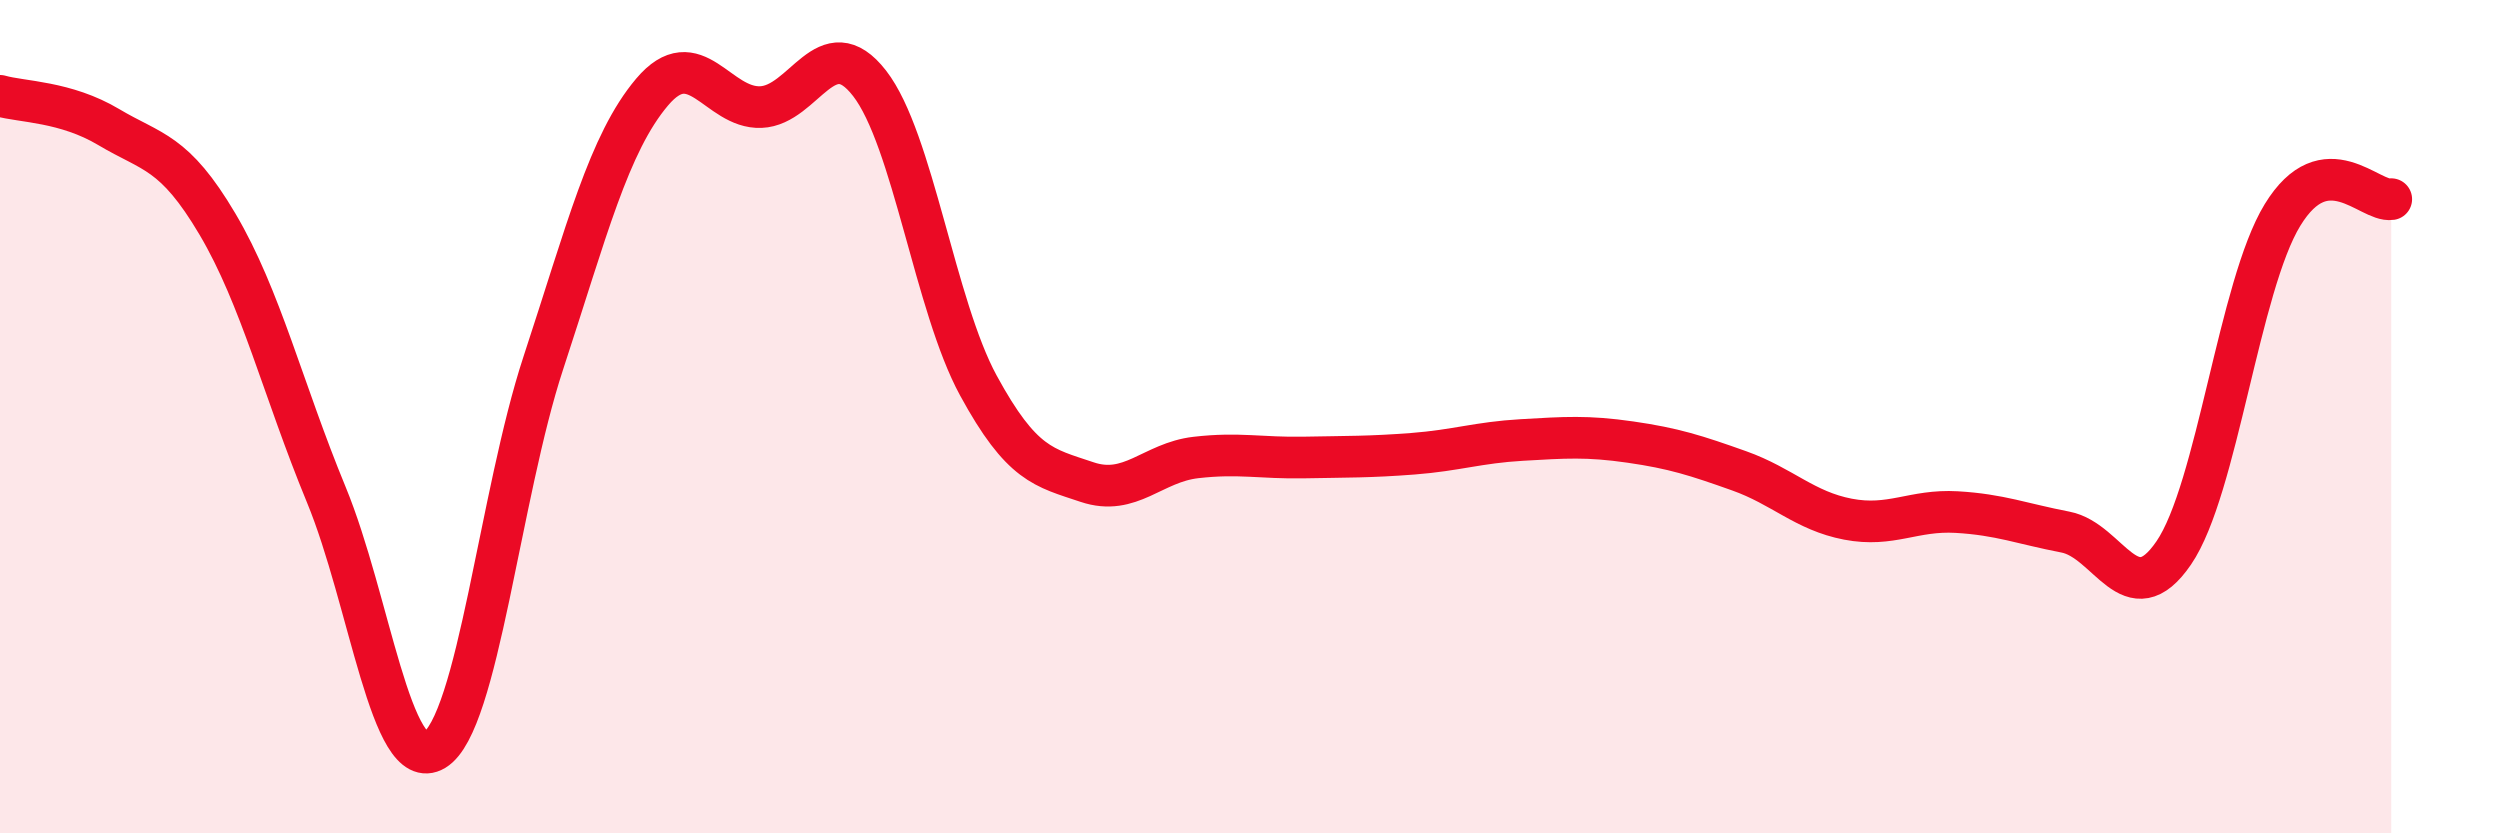 
    <svg width="60" height="20" viewBox="0 0 60 20" xmlns="http://www.w3.org/2000/svg">
      <path
        d="M 0,2.3 C 0.52,2.45 1.57,2.43 2.61,3.05 C 3.65,3.67 4.18,3.62 5.22,5.38 C 6.26,7.14 6.79,9.35 7.83,11.87 C 8.87,14.39 9.39,18.63 10.43,18 C 11.47,17.37 12,11.87 13.04,8.71 C 14.08,5.55 14.61,3.44 15.65,2.21 C 16.69,0.98 17.22,2.61 18.26,2.57 C 19.3,2.53 19.83,0.66 20.87,2 C 21.91,3.34 22.44,7.34 23.48,9.25 C 24.52,11.16 25.05,11.22 26.09,11.57 C 27.13,11.92 27.66,11.1 28.7,10.98 C 29.74,10.86 30.26,11 31.3,10.98 C 32.34,10.96 32.87,10.97 33.91,10.89 C 34.95,10.81 35.48,10.62 36.52,10.56 C 37.56,10.5 38.09,10.46 39.13,10.61 C 40.17,10.76 40.7,10.93 41.74,11.3 C 42.78,11.67 43.31,12.26 44.35,12.46 C 45.39,12.66 45.92,12.23 46.96,12.29 C 48,12.35 48.53,12.57 49.57,12.77 C 50.61,12.97 51.13,14.79 52.17,13.27 C 53.21,11.75 53.74,6.86 54.78,5.16 C 55.82,3.46 56.87,4.86 57.39,4.78L57.39 20L0 20Z"
        fill="#EB0A25"
        opacity="0.1"
        stroke-linecap="round"
        stroke-linejoin="round"
      />
      <path
        d="M 0,2.3 C 0.52,2.45 1.57,2.43 2.61,3.05 C 3.65,3.67 4.18,3.62 5.22,5.38 C 6.26,7.14 6.79,9.35 7.83,11.87 C 8.87,14.39 9.39,18.63 10.43,18 C 11.47,17.37 12,11.87 13.04,8.71 C 14.08,5.55 14.61,3.44 15.65,2.21 C 16.69,0.98 17.22,2.61 18.26,2.57 C 19.3,2.53 19.83,0.66 20.87,2 C 21.91,3.34 22.44,7.34 23.48,9.25 C 24.52,11.16 25.05,11.22 26.09,11.57 C 27.13,11.92 27.66,11.1 28.7,10.98 C 29.74,10.86 30.26,11 31.3,10.98 C 32.34,10.96 32.87,10.97 33.91,10.89 C 34.95,10.81 35.48,10.62 36.52,10.56 C 37.56,10.5 38.09,10.46 39.13,10.61 C 40.17,10.76 40.7,10.93 41.74,11.3 C 42.78,11.67 43.31,12.26 44.35,12.46 C 45.39,12.66 45.92,12.23 46.96,12.29 C 48,12.35 48.53,12.57 49.57,12.77 C 50.61,12.97 51.13,14.79 52.17,13.27 C 53.21,11.75 53.74,6.86 54.78,5.16 C 55.82,3.46 56.87,4.86 57.39,4.78"
        stroke="#EB0A25"
        stroke-width="1"
        fill="none"
        stroke-linecap="round"
        stroke-linejoin="round"
      />
    </svg>
  